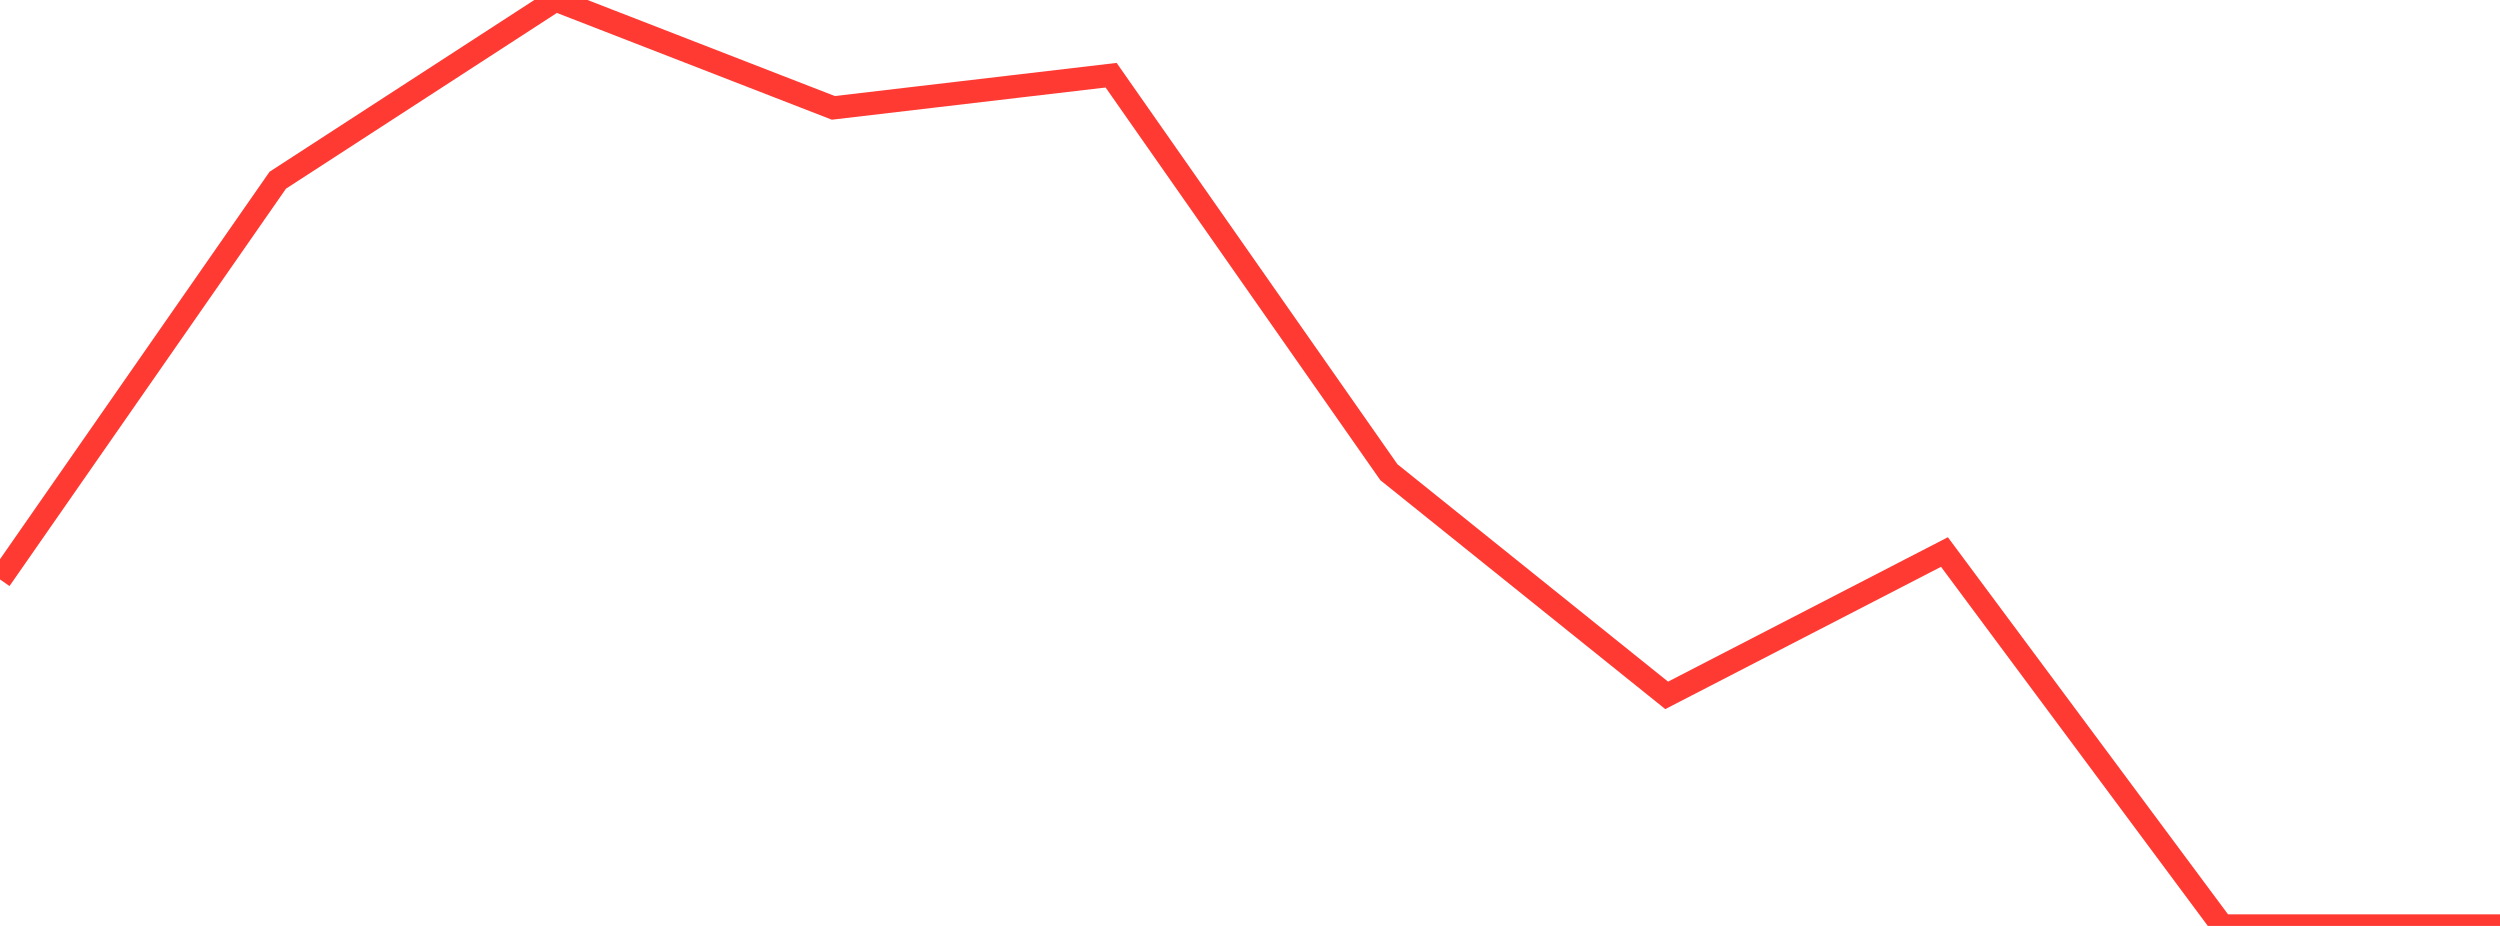 <?xml version="1.0" standalone="no"?>
<!DOCTYPE svg PUBLIC "-//W3C//DTD SVG 1.1//EN" "http://www.w3.org/Graphics/SVG/1.1/DTD/svg11.dtd">

<svg width="135" height="50" viewBox="0 0 135 50" preserveAspectRatio="none" 
  xmlns="http://www.w3.org/2000/svg"
  xmlns:xlink="http://www.w3.org/1999/xlink">


<polyline points="0.0, 31.29 15.0, 9.731 30.0, 0.0 45.0, 5.825 60.0, 4.061 75.0, 25.5 90.0, 37.55 105.0, 29.809 120.0, 50.0 135.0, 50.0" fill="none" stroke="#ff3a33" stroke-width="1.25"/>

</svg>